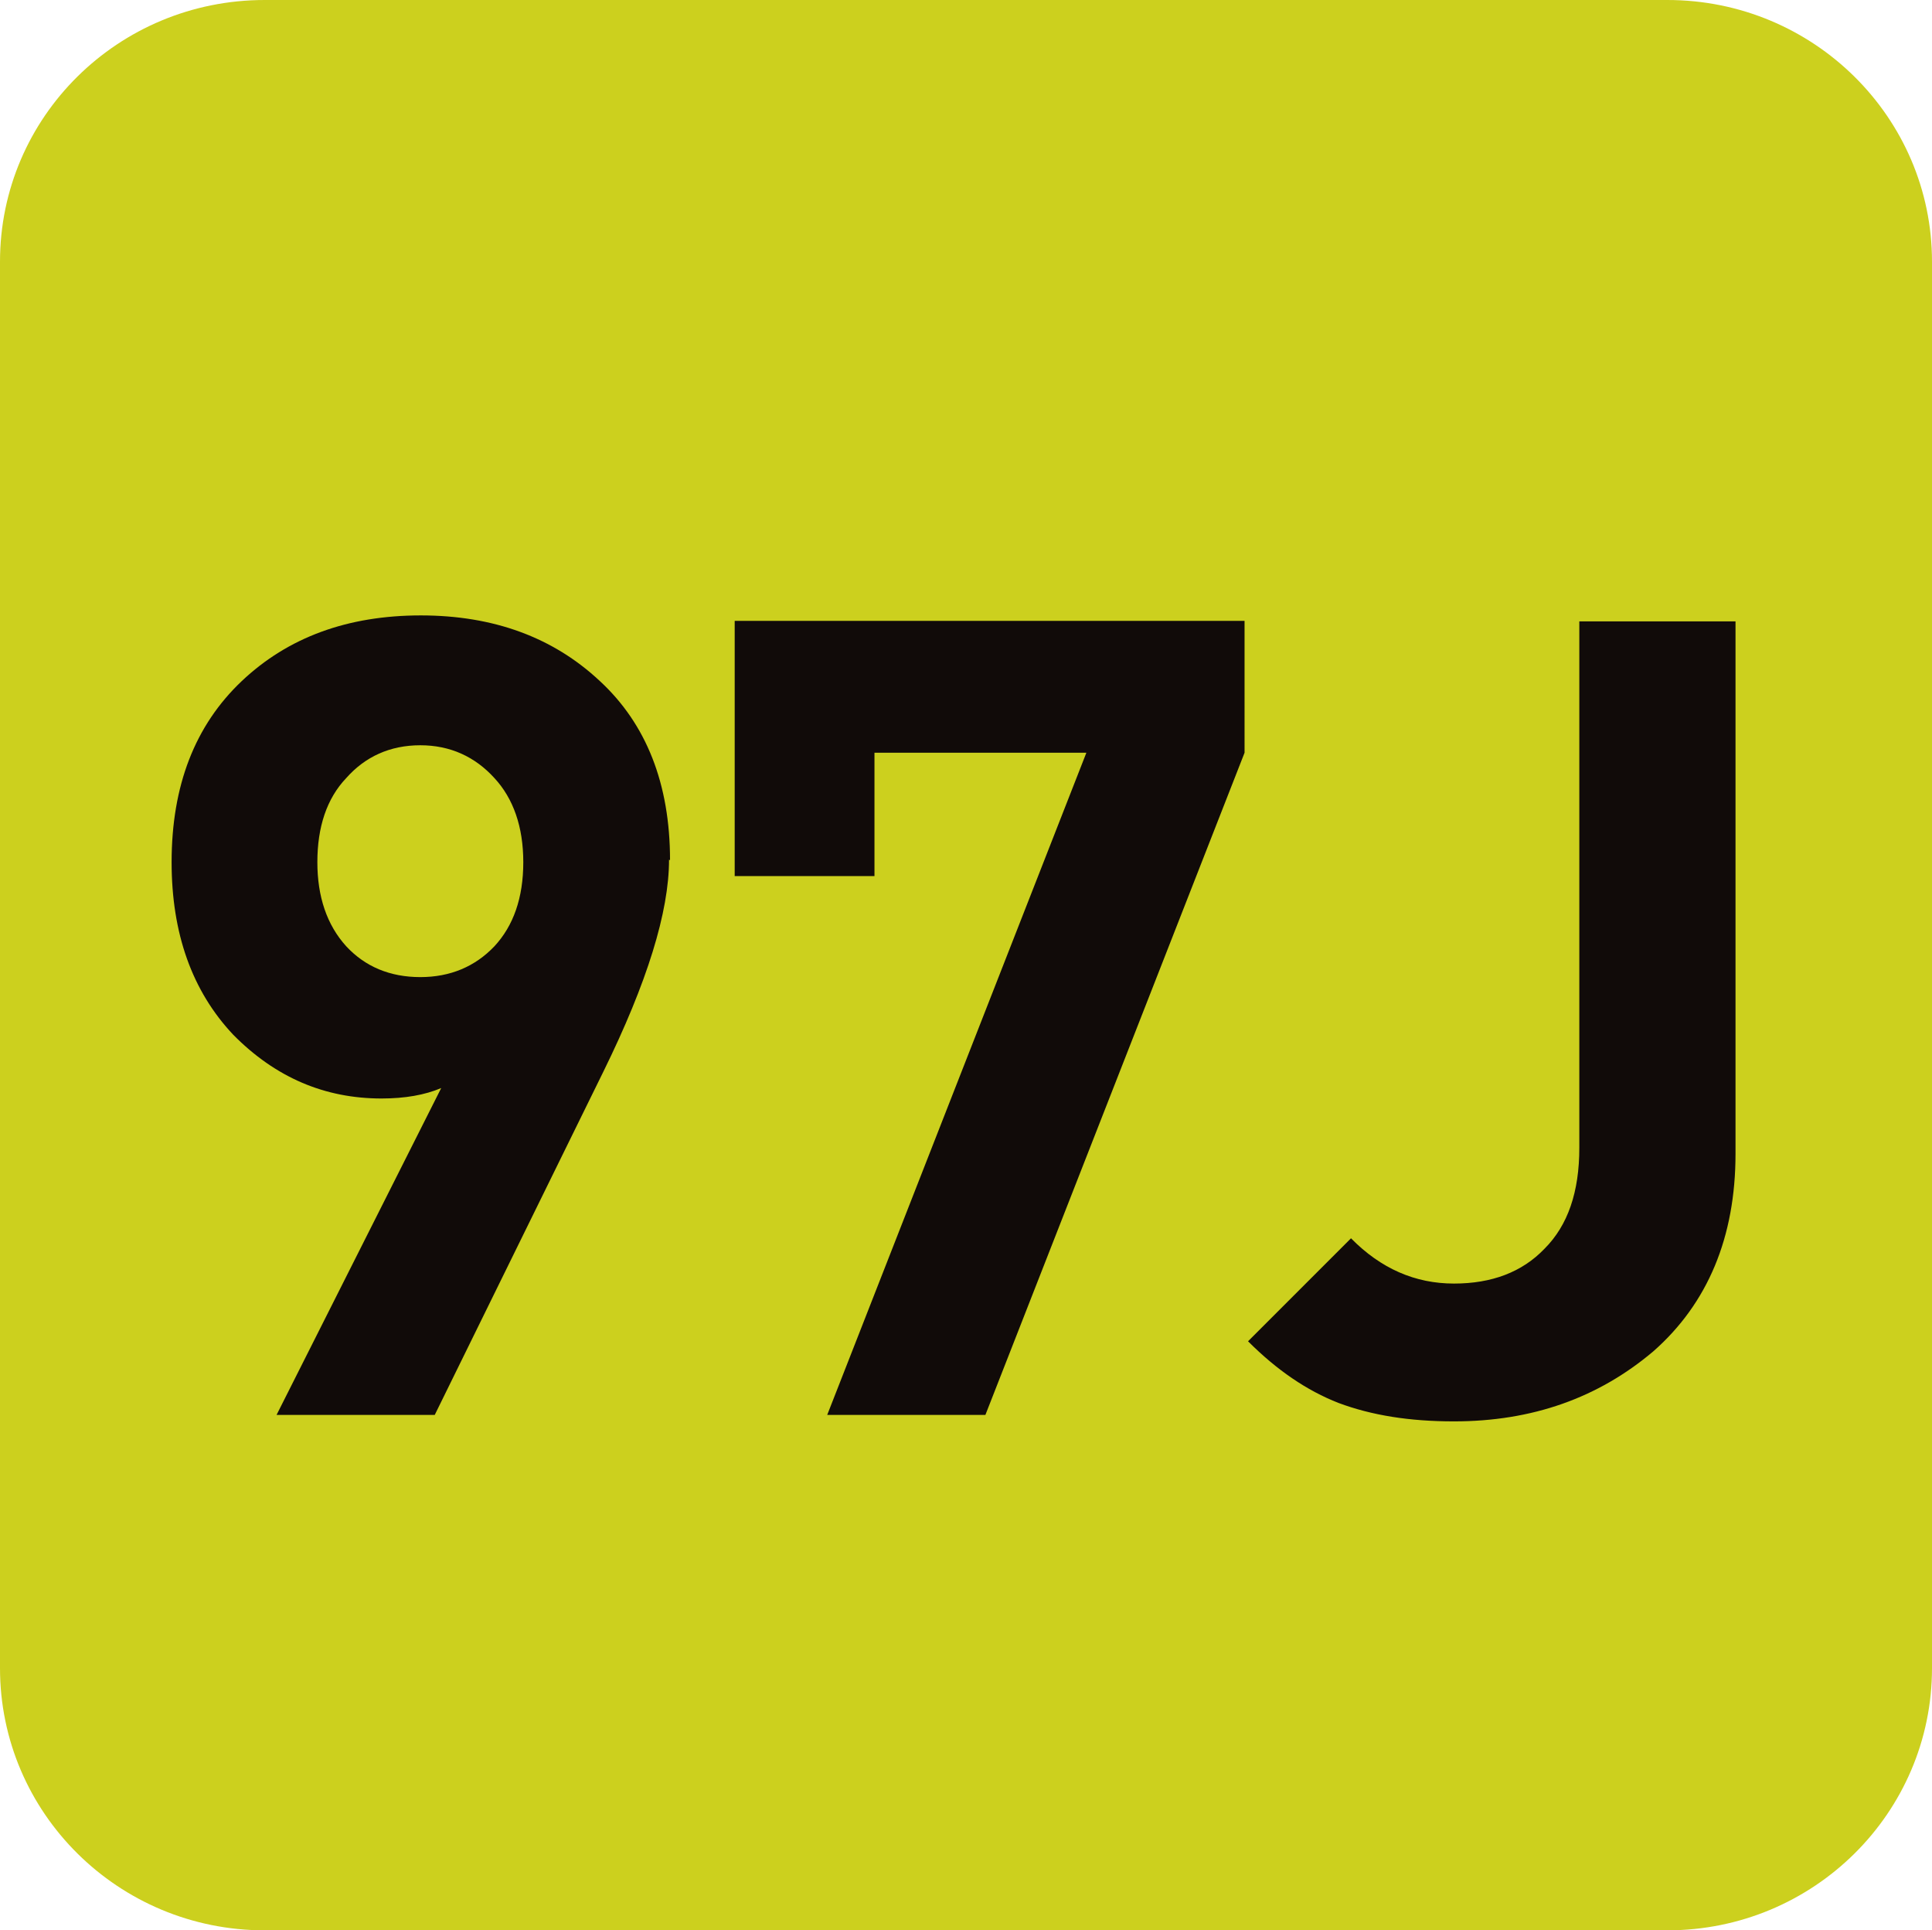<?xml version="1.0" encoding="UTF-8" standalone="no"?>
<!-- Created with Inkscape (http://www.inkscape.org/) -->

<svg
   width="3.884mm"
   height="3.88mm"
   viewBox="0 0 3.884 3.88"
   version="1.1"
   id="svg1"
   inkscape:version="1.4.3 (0d15f75042, 2025-12-25)"
   sodipodi:docname="97J.svg"
   xmlns:inkscape="http://www.inkscape.org/namespaces/inkscape"
   xmlns:sodipodi="http://sodipodi.sourceforge.net/DTD/sodipodi-0.dtd"
   xmlns="http://www.w3.org/2000/svg"
   xmlns:svg="http://www.w3.org/2000/svg">
  <sodipodi:namedview
     id="namedview1"
     pagecolor="#ffffff"
     bordercolor="#000000"
     borderopacity="0.25"
     inkscape:showpageshadow="2"
     inkscape:pageopacity="0.0"
     inkscape:pagecheckerboard="0"
     inkscape:deskcolor="#d1d1d1"
     inkscape:document-units="mm"
     inkscape:zoom="22.805836"
     inkscape:cx="4.1436762"
     inkscape:cy="8.0242618"
     inkscape:window-width="1920"
     inkscape:window-height="1011"
     inkscape:window-x="0"
     inkscape:window-y="0"
     inkscape:window-maximized="1"
     inkscape:current-layer="layer1" />
  <defs
     id="defs1" />
  <g
     inkscape:label="Calque 1"
     inkscape:groupmode="layer"
     id="layer1"
     transform="translate(-61.119,-73.025)">
    <path
       id="path36709"
       d="m 65.003,76.378 c 0,0.291 -0.238,0.527 -0.532,0.527 H 61.651 c -0.294,0 -0.532,-0.236 -0.532,-0.527 v -2.827 c 0,-0.291 0.238,-0.526 0.532,-0.526 h 2.82 c 0.294,0 0.532,0.236 0.532,0.526 z"
       style="fill:#ccd01e;fill-opacity:1;fill-rule:nonzero;stroke:none;stroke-width:0.353" />
    <path
       id="path36710"
       d="m 62.464,74.753 c 0,0.105 -0.044,0.247 -0.132,0.426 l -0.339,0.69 h -0.318 l 0.331,-0.657 c -0.033,0.014 -0.073,0.021 -0.12,0.021 -0.114,0 -0.213,-0.042 -0.298,-0.128 -0.083,-0.088 -0.124,-0.204 -0.124,-0.347 0,-0.154 0.047,-0.275 0.141,-0.364 0.093,-0.088 0.213,-0.132 0.36,-0.132 0.146,0 0.266,0.044 0.36,0.132 0.093,0.086 0.141,0.206 0.141,0.36 z m -0.351,0.174 c 0.038,-0.041 0.058,-0.097 0.058,-0.169 0,-0.071 -0.02,-0.128 -0.058,-0.169 -0.039,-0.043 -0.089,-0.066 -0.149,-0.066 -0.061,0 -0.111,0.023 -0.149,0.066 -0.039,0.041 -0.058,0.098 -0.058,0.169 0,0.069 0.019,0.126 0.058,0.169 0.038,0.041 0.088,0.062 0.149,0.062 0.06,0 0.11,-0.021 0.149,-0.062 z m 1.508,-0.389 -0.521,1.331 h -0.318 l 0.521,-1.331 h -0.426 v 0.248 h -0.281 v -0.513 h 1.025 z m 0.987,0.806 c 0,0.168 -0.056,0.301 -0.165,0.397 -0.111,0.094 -0.244,0.141 -0.401,0.141 -0.089,0 -0.165,-0.012 -0.232,-0.037 -0.064,-0.025 -0.124,-0.066 -0.182,-0.124 l 0.207,-0.207 c 0.06,0.061 0.129,0.091 0.207,0.091 0.076,0 0.137,-0.023 0.182,-0.07 0.047,-0.047 0.07,-0.114 0.07,-0.203 v -1.058 h 0.314 z m 0,0"
       style="fill:#110b09;fill-opacity:1;fill-rule:nonzero;stroke:none;stroke-width:0.351"
       aria-label="97J" />
  </g>
</svg>
